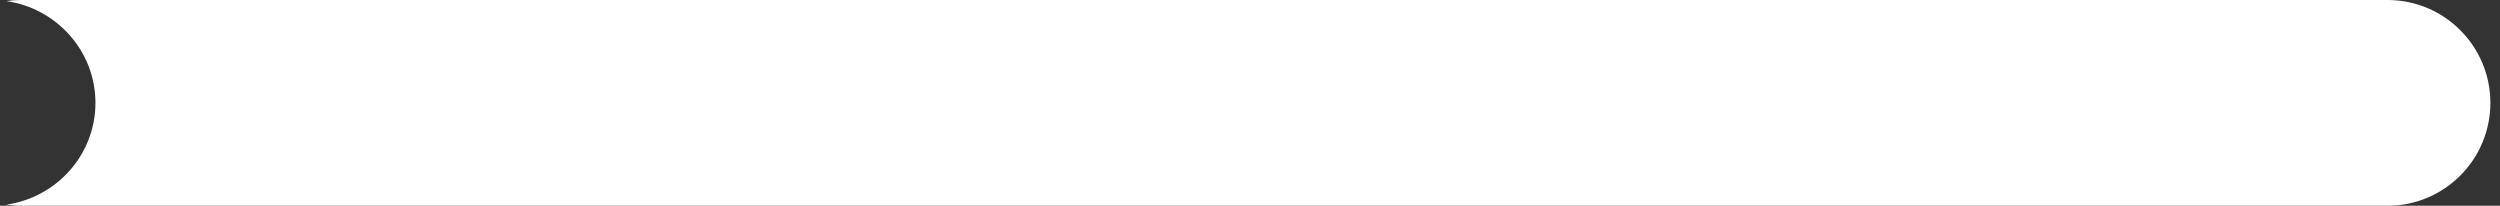 <?xml version="1.0" encoding="UTF-8"?> <svg xmlns="http://www.w3.org/2000/svg" width="243" height="20" viewBox="0 0 243 20" fill="none"><rect x="0" y="0" width="243" height="20" fill="#333333" stroke="none"/><path fill-rule="evenodd" clip-rule="evenodd" d="M0.611 19.895C5.513 19.192 9.277 15.029 9.277 10C9.277 4.971 5.513 0.808 0.611 0.105C1.086 0.036 1.571 0 2.064 0H232.064C237.587 0 242.064 4.477 242.064 10C242.064 15.523 237.587 20 232.064 20H2.064C1.571 20 1.086 19.964 0.611 19.895Z" fill="white"></path></svg> 